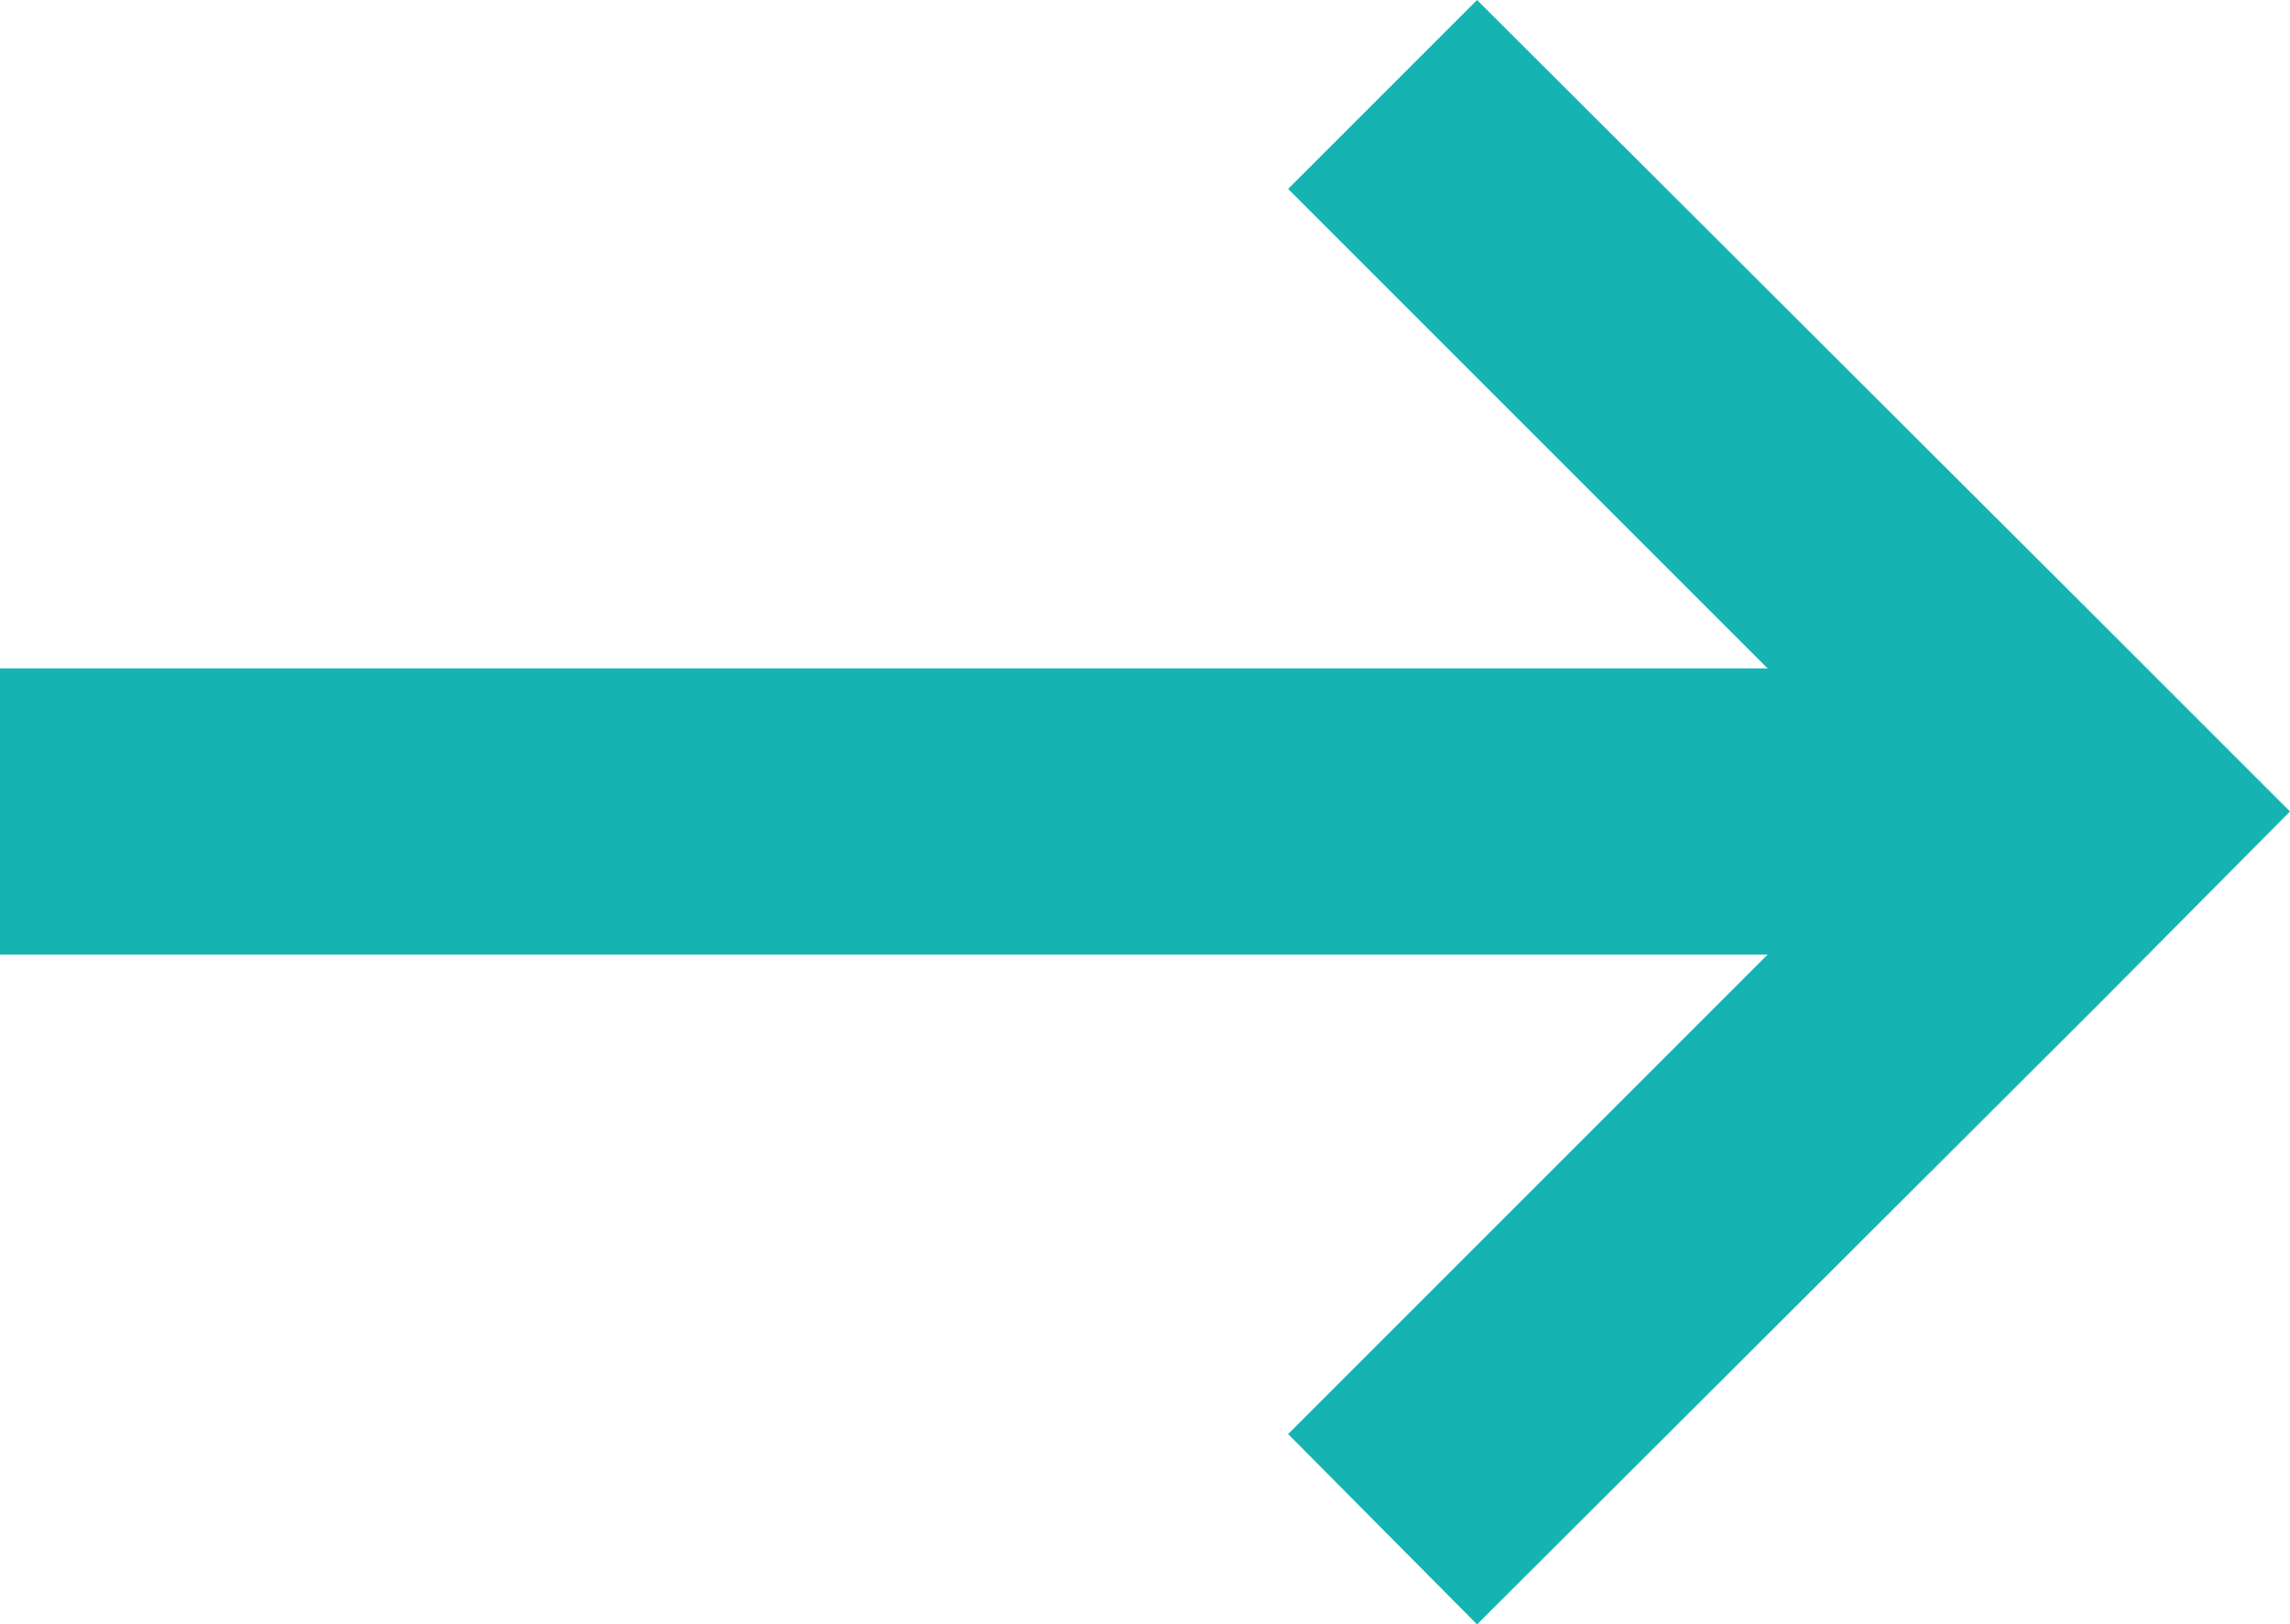 <svg id="Warstwa_1" data-name="Warstwa 1" xmlns="http://www.w3.org/2000/svg" viewBox="0 0 16 11.35"><defs><style>.cls-1{fill:#15b3b2;}</style></defs><title>SPZZLO_strzalka_pelna</title><polygon class="cls-1" points="16 5.67 14.68 4.35 14.68 4.35 10.32 0 9 1.32 13.35 5.67 9 10.02 10.32 11.35 14.68 7 14.68 7 16 5.67"/><rect class="cls-1" x="6" y="-0.5" width="2" height="14" transform="translate(0.5 12.67) rotate(-90)"/></svg>